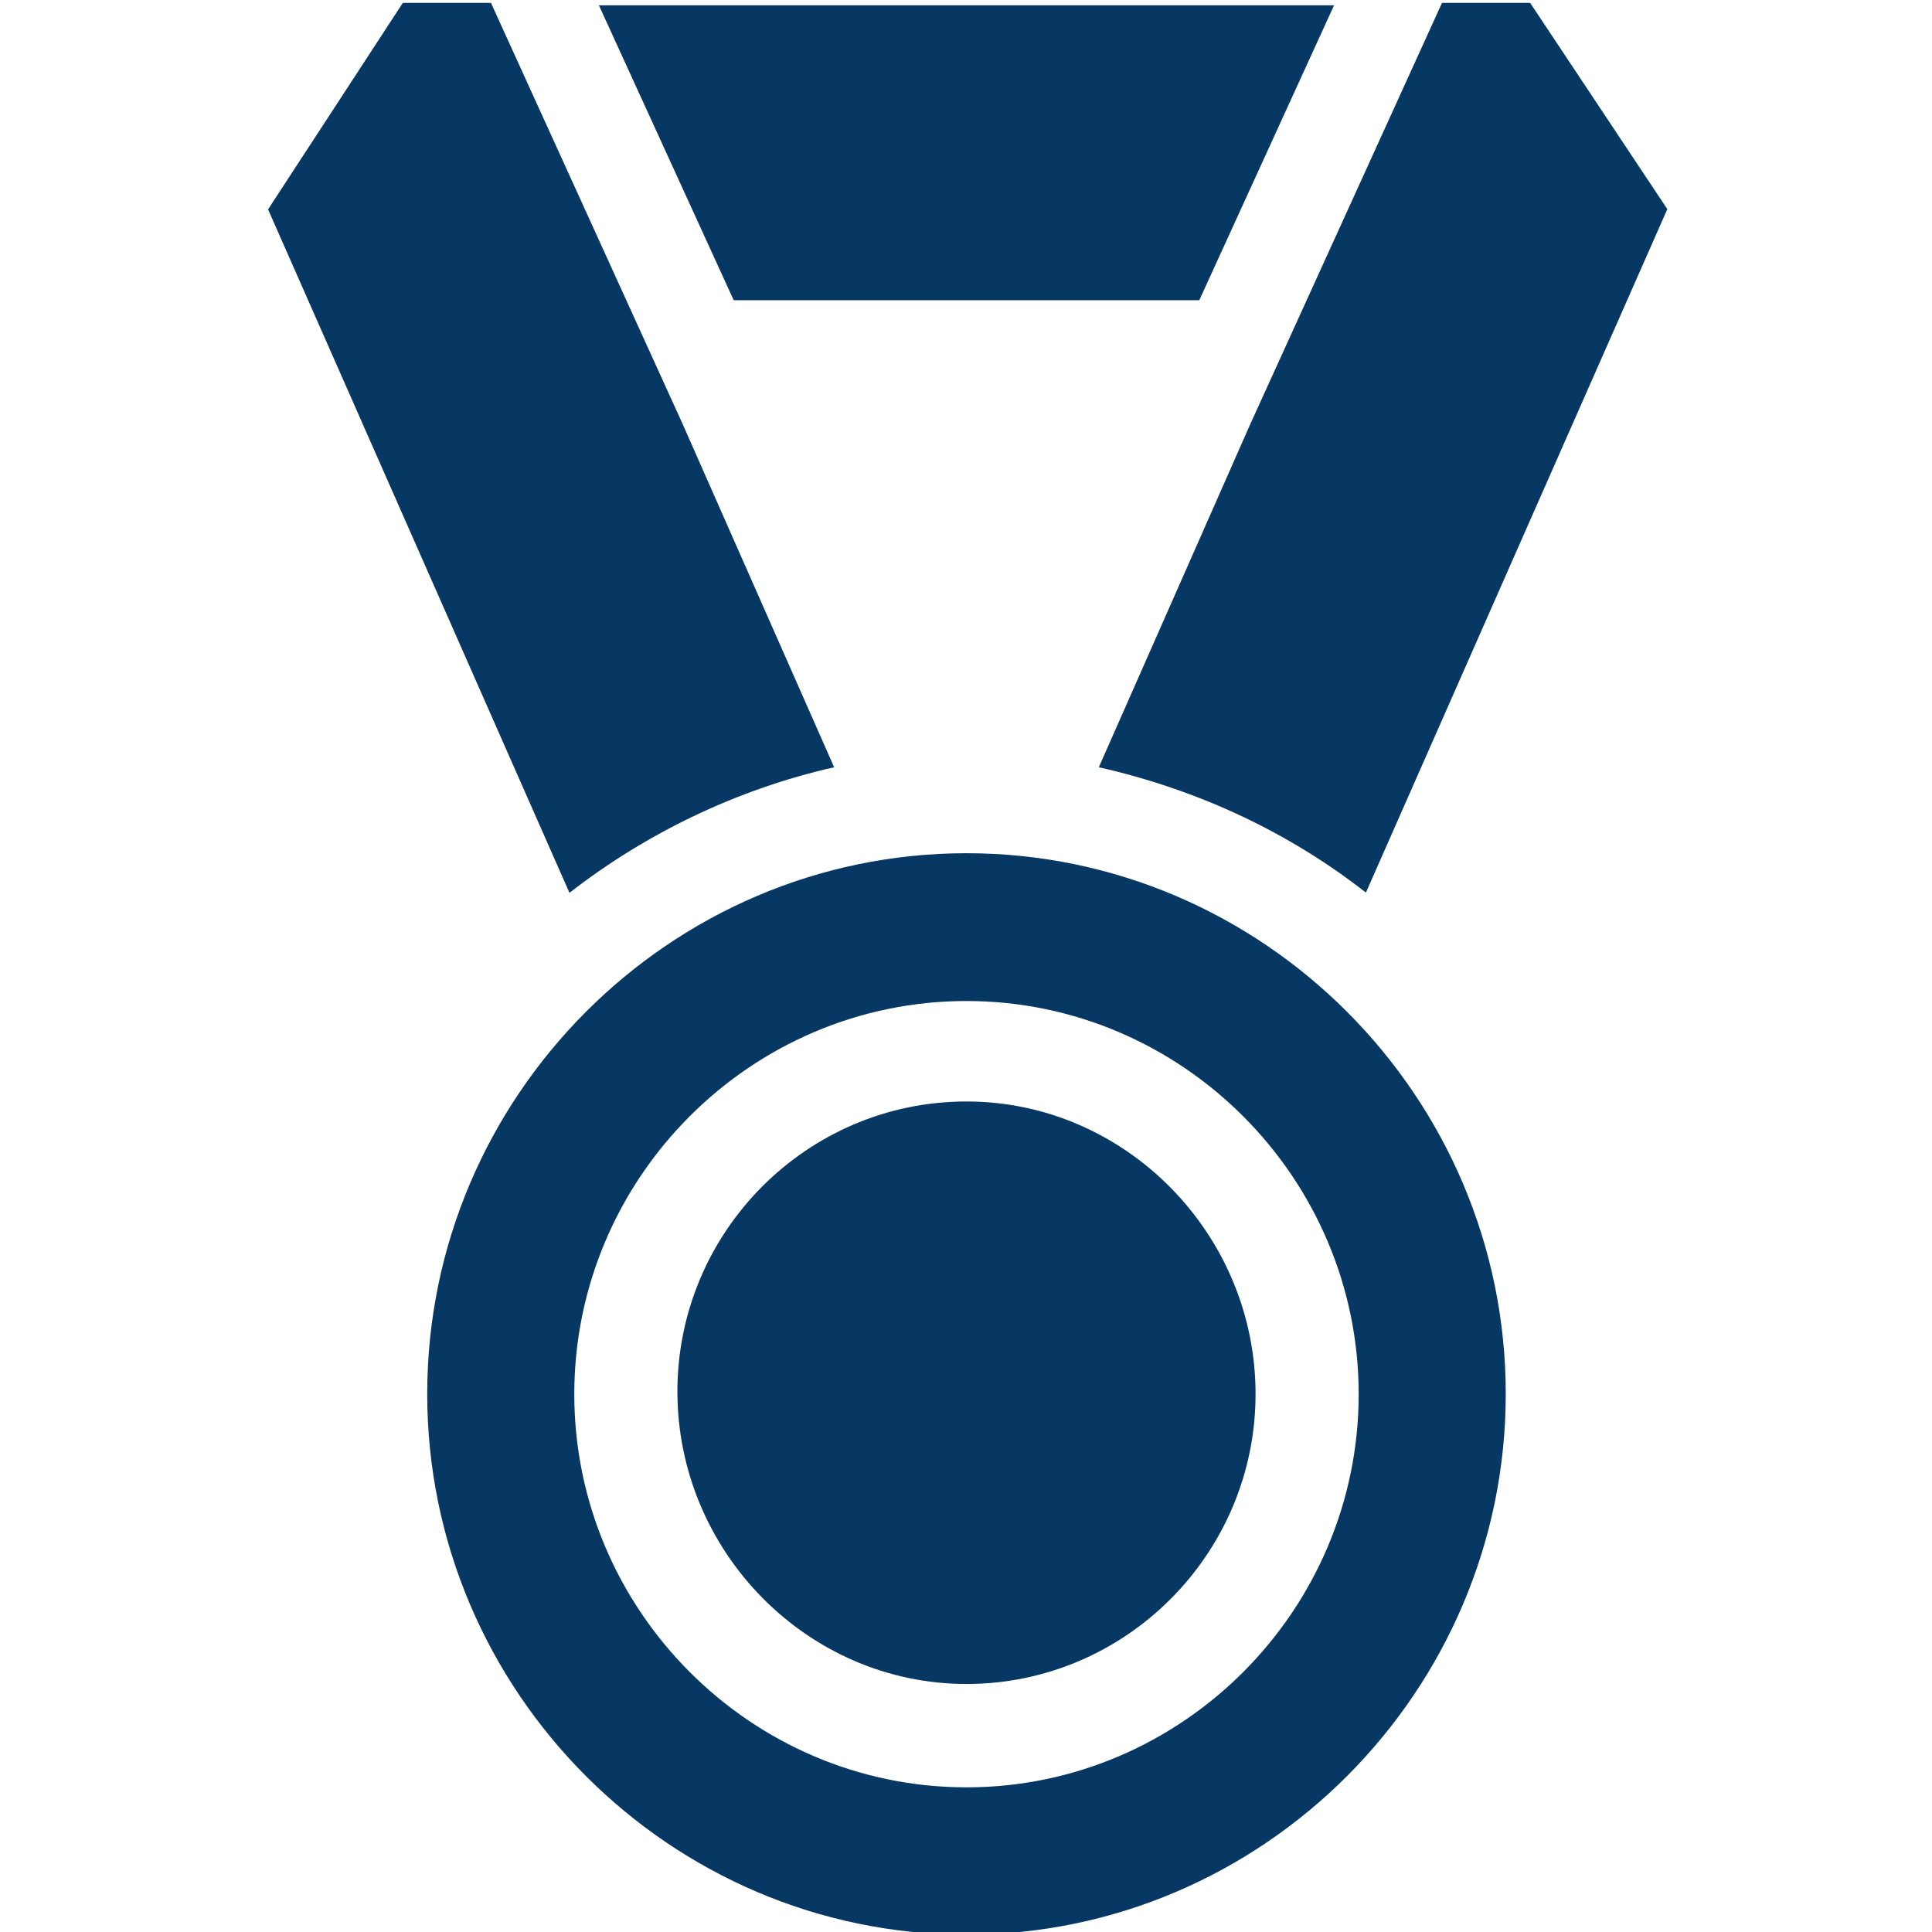 <?xml version="1.0" encoding="utf-8"?>
<!-- Generator: Adobe Illustrator 26.0.2, SVG Export Plug-In . SVG Version: 6.00 Build 0)  -->
<svg version="1.1" id="Capa_1" xmlns="http://www.w3.org/2000/svg" xmlns:xlink="http://www.w3.org/1999/xlink" x="0px" y="0px"
	 viewBox="0 0 800 800" style="enable-background:new 0 0 800 800;" xml:space="preserve">
<style type="text/css">
	.st0{fill:#073763;}
</style>
<g>
	<path class="st0" d="M400.2,456.1c-66,0-119.7,53.9-119.7,120.1c0,66.2,53.8,121.1,119.7,121.1s119.7-53.9,119.7-120.1
		C519.9,511.1,466.2,456.1,400.2,456.1"/>
	<path class="st0" d="M400.2,353.3c-122.8,0-223.3,100.8-223.3,223.9s100.5,223.9,223.3,223.9s223.3-100.8,223.3-223.9
		S523,353.3,400.2,353.3 M400.2,740.1c-89.3,0-162.4-73.3-162.4-162.8c0-89.6,73.1-162.8,162.4-162.8s162.4,73.3,162.4,162.8
		C562.6,666.8,489.5,740.1,400.2,740.1"/>
	<path class="st0" d="M455,317.7c40.6,9.2,78.1,26.5,110.6,51.9l124.8-283L633.6,1.2h-36.5l-79.2,174L455,317.7L455,317.7L455,317.7
		z"/>
	<path class="st0" d="M345.4,317.7l-62.9-142.5l-79.2-174h-36.5L111,86.7l124.8,283C267.3,345.2,304.8,326.9,345.4,317.7"/>
	<polygon class="st0" points="496.6,124.3 552.4,2.2 248,2.2 303.8,124.3 496.6,124.3 	"/>
</g>
</svg>
